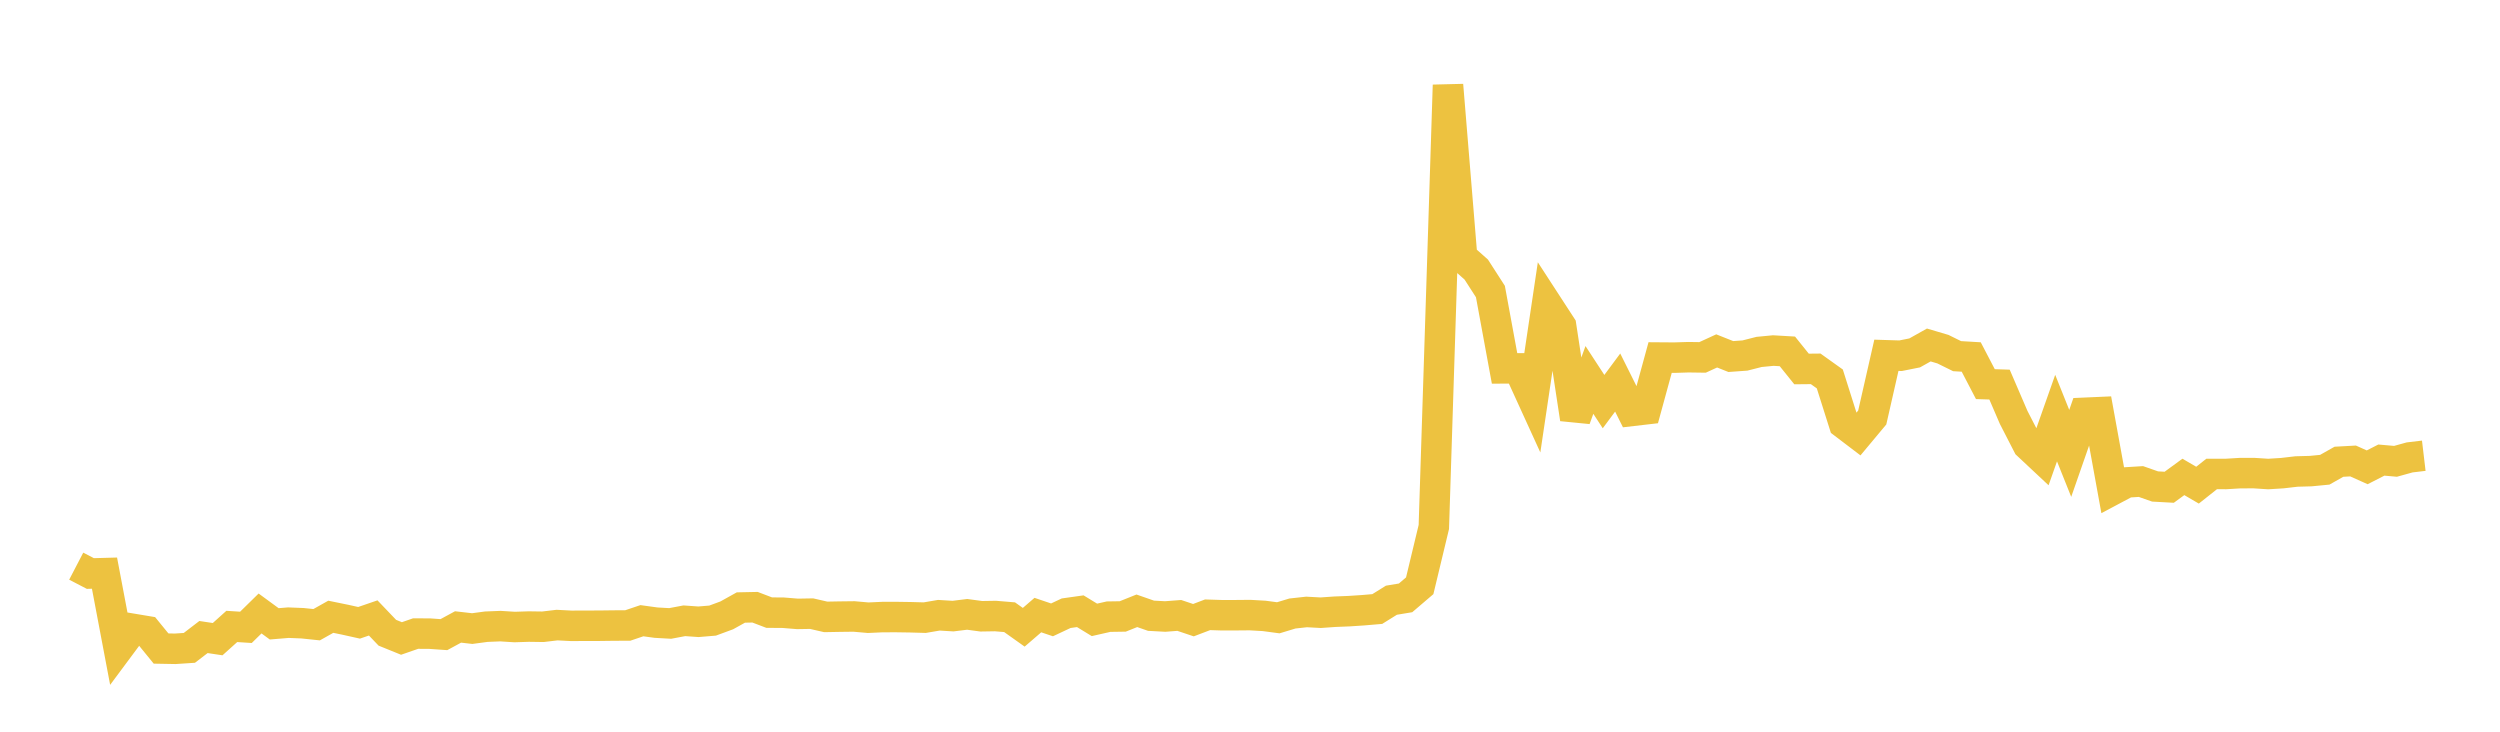 <svg width="164" height="48" xmlns="http://www.w3.org/2000/svg" xmlns:xlink="http://www.w3.org/1999/xlink"><path fill="none" stroke="rgb(237,194,64)" stroke-width="2" d="M5,37.14L5.928,37.623L6.855,37.597L7.783,42.5L8.711,41.252L9.639,41.407L10.566,42.544L11.494,42.561L12.422,42.5L13.349,41.789L14.277,41.929L15.205,41.094L16.133,41.154L17.06,40.244L17.988,40.924L18.916,40.847L19.843,40.884L20.771,40.981L21.699,40.46L22.627,40.65L23.554,40.856L24.482,40.537L25.41,41.508L26.337,41.884L27.265,41.562L28.193,41.567L29.12,41.632L30.048,41.128L30.976,41.235L31.904,41.111L32.831,41.074L33.759,41.133L34.687,41.103L35.614,41.116L36.542,41.006L37.47,41.054L38.398,41.05L39.325,41.048L40.253,41.036L41.181,41.032L42.108,40.718L43.036,40.846L43.964,40.898L44.892,40.723L45.819,40.788L46.747,40.711L47.675,40.368L48.602,39.853L49.53,39.834L50.458,40.188L51.386,40.195L52.313,40.271L53.241,40.255L54.169,40.468L55.096,40.451L56.024,40.44L56.952,40.522L57.88,40.48L58.807,40.478L59.735,40.492L60.663,40.518L61.59,40.36L62.518,40.417L63.446,40.302L64.373,40.427L65.301,40.412L66.229,40.489L67.157,41.149L68.084,40.349L69.012,40.663L69.94,40.227L70.867,40.096L71.795,40.663L72.723,40.453L73.651,40.439L74.578,40.068L75.506,40.392L76.434,40.443L77.361,40.372L78.289,40.683L79.217,40.33L80.145,40.359L81.072,40.358L82,40.35L82.928,40.403L83.855,40.527L84.783,40.246L85.711,40.144L86.639,40.194L87.566,40.129L88.494,40.092L89.422,40.031L90.349,39.952L91.277,39.374L92.205,39.22L93.133,38.427L94.06,34.568L94.988,5.581L95.916,16.862L96.843,17.684L97.771,19.125L98.699,24.166L99.627,24.164L100.554,26.195L101.482,19.964L102.41,21.392L103.337,27.478L104.265,24.924L105.193,26.345L106.12,25.095L107.048,26.957L107.976,26.849L108.904,23.455L109.831,23.462L110.759,23.433L111.687,23.446L112.614,23.02L113.542,23.389L114.47,23.322L115.398,23.086L116.325,22.997L117.253,23.051L118.181,24.205L119.108,24.196L120.036,24.859L120.964,27.794L121.892,28.499L122.819,27.388L123.747,23.307L124.675,23.336L125.602,23.151L126.53,22.631L127.458,22.906L128.386,23.364L129.313,23.419L130.241,25.199L131.169,25.229L132.096,27.382L133.024,29.188L133.952,30.057L134.88,27.427L135.807,29.742L136.735,27.08L137.663,27.039L138.59,32.138L139.518,31.645L140.446,31.588L141.373,31.913L142.301,31.964L143.229,31.285L144.157,31.827L145.084,31.093L146.012,31.094L146.94,31.038L147.867,31.036L148.795,31.096L149.723,31.038L150.651,30.93L151.578,30.905L152.506,30.815L153.434,30.291L154.361,30.24L155.289,30.656L156.217,30.181L157.145,30.263L158.072,30.006L159,29.896"></path></svg>